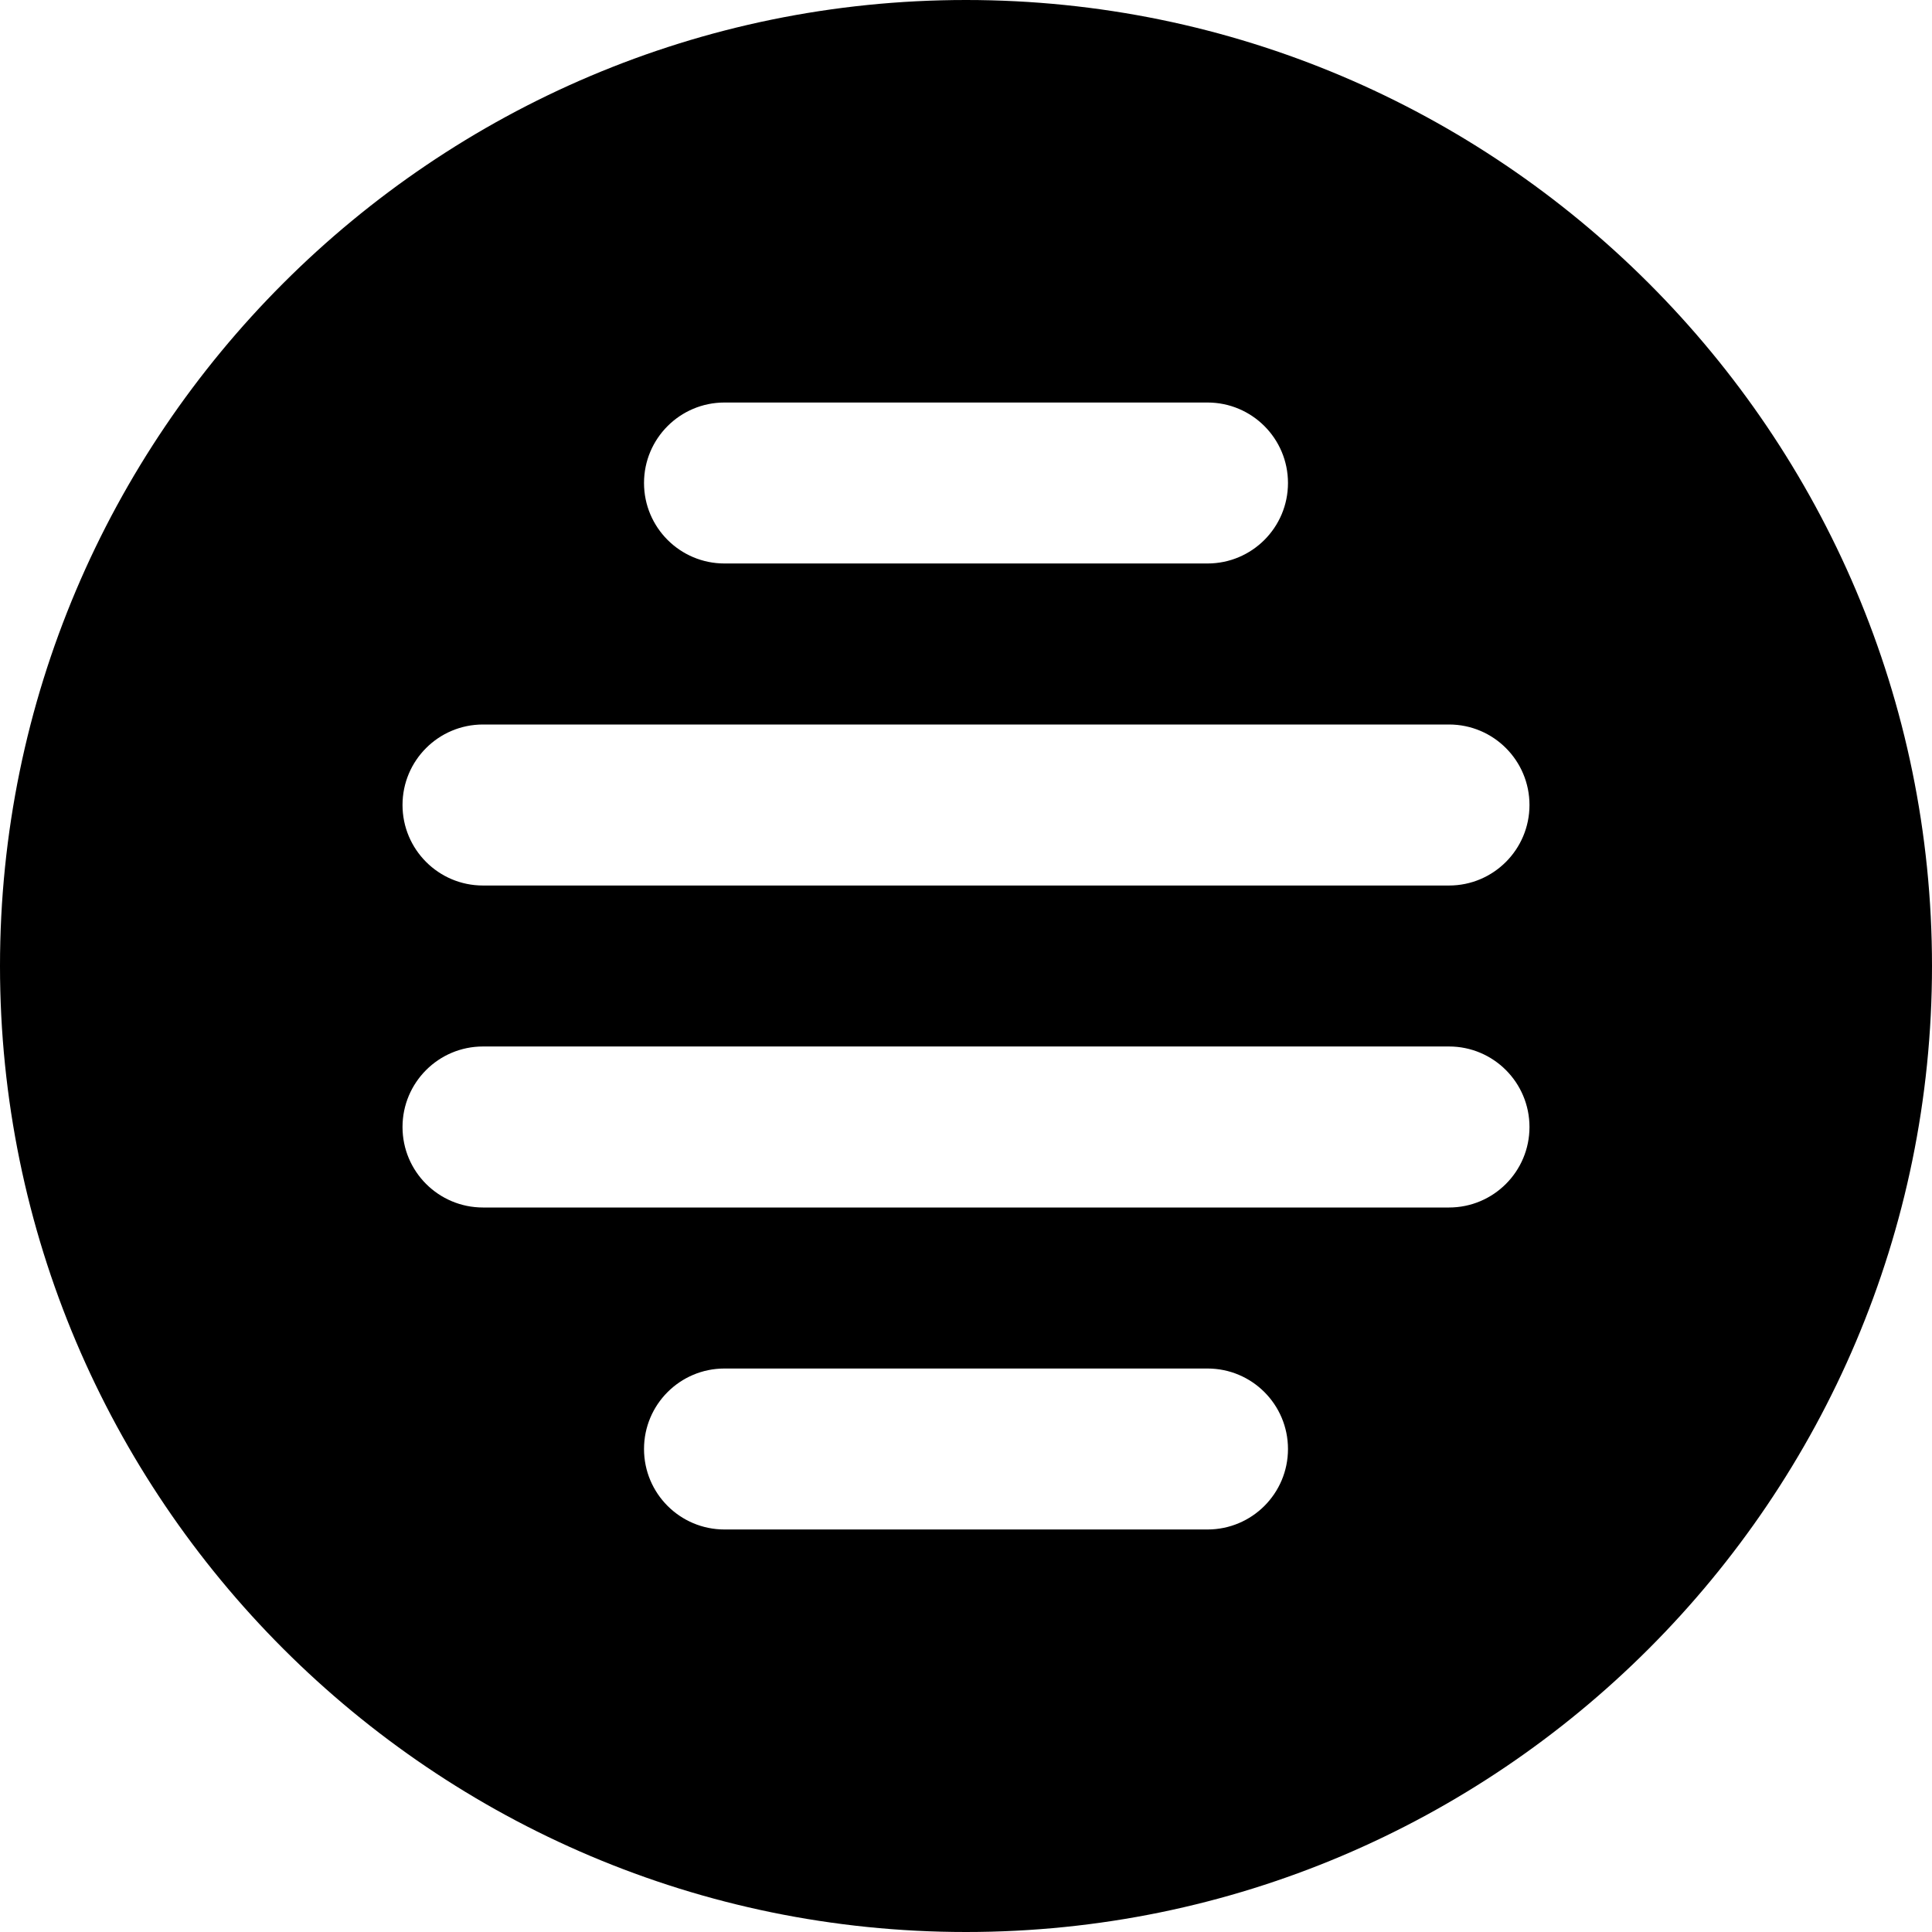 <?xml version="1.0" encoding="UTF-8"?>
<svg width="35px" height="35px" viewBox="0 0 35 35" version="1.1" xmlns="http://www.w3.org/2000/svg" xmlns:xlink="http://www.w3.org/1999/xlink">
    <!-- Generator: Sketch 47.1 (45422) - http://www.bohemiancoding.com/sketch -->
    <title>menu (2)@1.5x</title>
    <desc>Created with Sketch.</desc>
    <defs></defs>
    <g id="Page-2" stroke="none" stroke-width="1" fill="none" fill-rule="evenodd">
        <g id="menu-(2)" fill-rule="nonzero" fill="#000000">
            <path d="M17.5,0 C7.85,0 0,7.85 0,17.5 C0,27.15 7.85,35 17.5,35 C27.15,35 35,27.15 35,17.5 C35,7.85 27.15,0 17.5,0 Z M13.125,7.292 L21.875,7.292 C22.681,7.292 23.333,7.945 23.333,8.75 C23.333,9.555 22.681,10.208 21.875,10.208 L13.125,10.208 C12.319,10.208 11.667,9.555 11.667,8.75 C11.667,7.945 12.319,7.292 13.125,7.292 Z M21.875,27.708 L13.125,27.708 C12.319,27.708 11.667,27.055 11.667,26.25 C11.667,25.445 12.319,24.792 13.125,24.792 L21.875,24.792 C22.681,24.792 23.333,25.445 23.333,26.25 C23.333,27.055 22.681,27.708 21.875,27.708 Z M26.25,21.875 L8.75,21.875 C7.944,21.875 7.292,21.222 7.292,20.417 C7.292,19.612 7.944,18.958 8.75,18.958 L26.25,18.958 C27.056,18.958 27.708,19.612 27.708,20.417 C27.708,21.222 27.056,21.875 26.25,21.875 Z M26.25,16.042 L8.75,16.042 C7.944,16.042 7.292,15.388 7.292,14.583 C7.292,13.778 7.944,13.125 8.75,13.125 L26.25,13.125 C27.056,13.125 27.708,13.778 27.708,14.583 C27.708,15.388 27.056,16.042 26.25,16.042 Z" id="Shape"></path>
        </g>
    </g>
</svg>